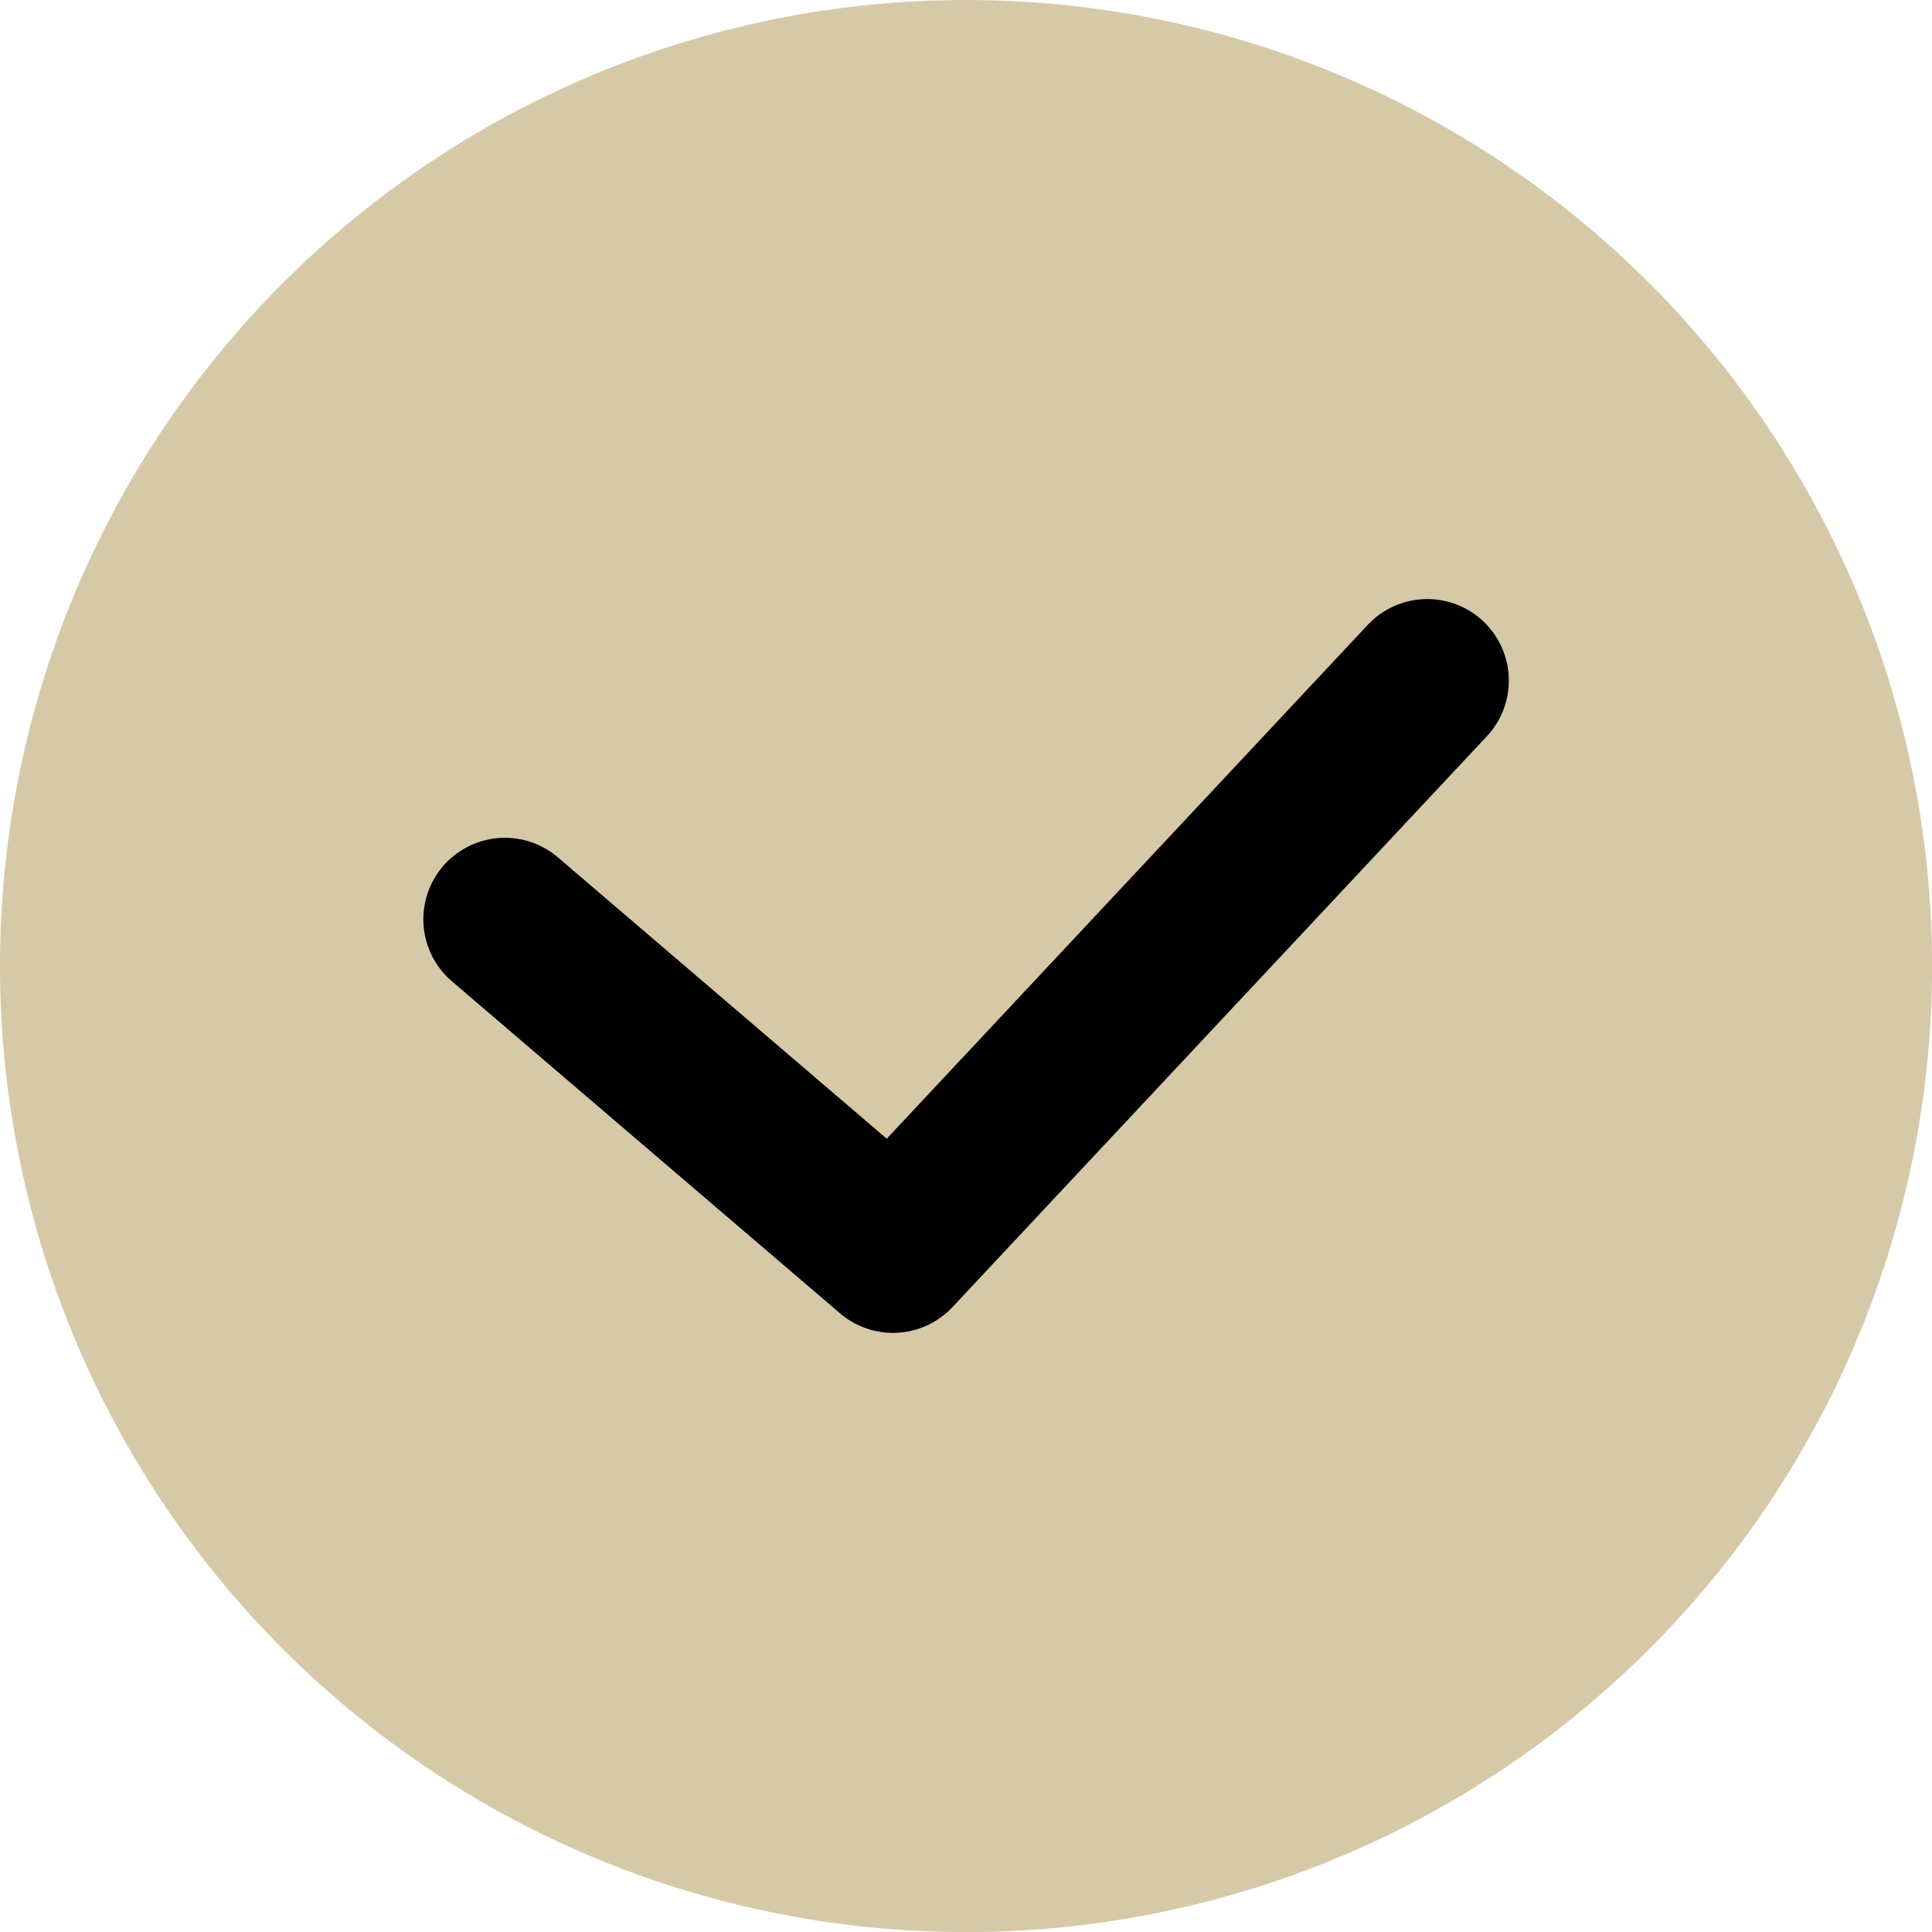 <svg xmlns="http://www.w3.org/2000/svg" width="23.695" height="23.695" viewBox="0 0 23.695 23.695"><g transform="translate(-621.547 -6274.41)"><path d="M11.848,0A11.848,11.848,0,1,1,0,11.848,11.848,11.848,0,0,1,11.848,0" transform="translate(621.547 6274.41)" fill="#d6c9a7"/><path d="M-19010.941-14152.78l4.76,4.072,6.553-7" transform="translate(19638.68 20438.465)" fill="none" stroke="#000" stroke-linecap="round" stroke-linejoin="round" stroke-width="2"/></g></svg>